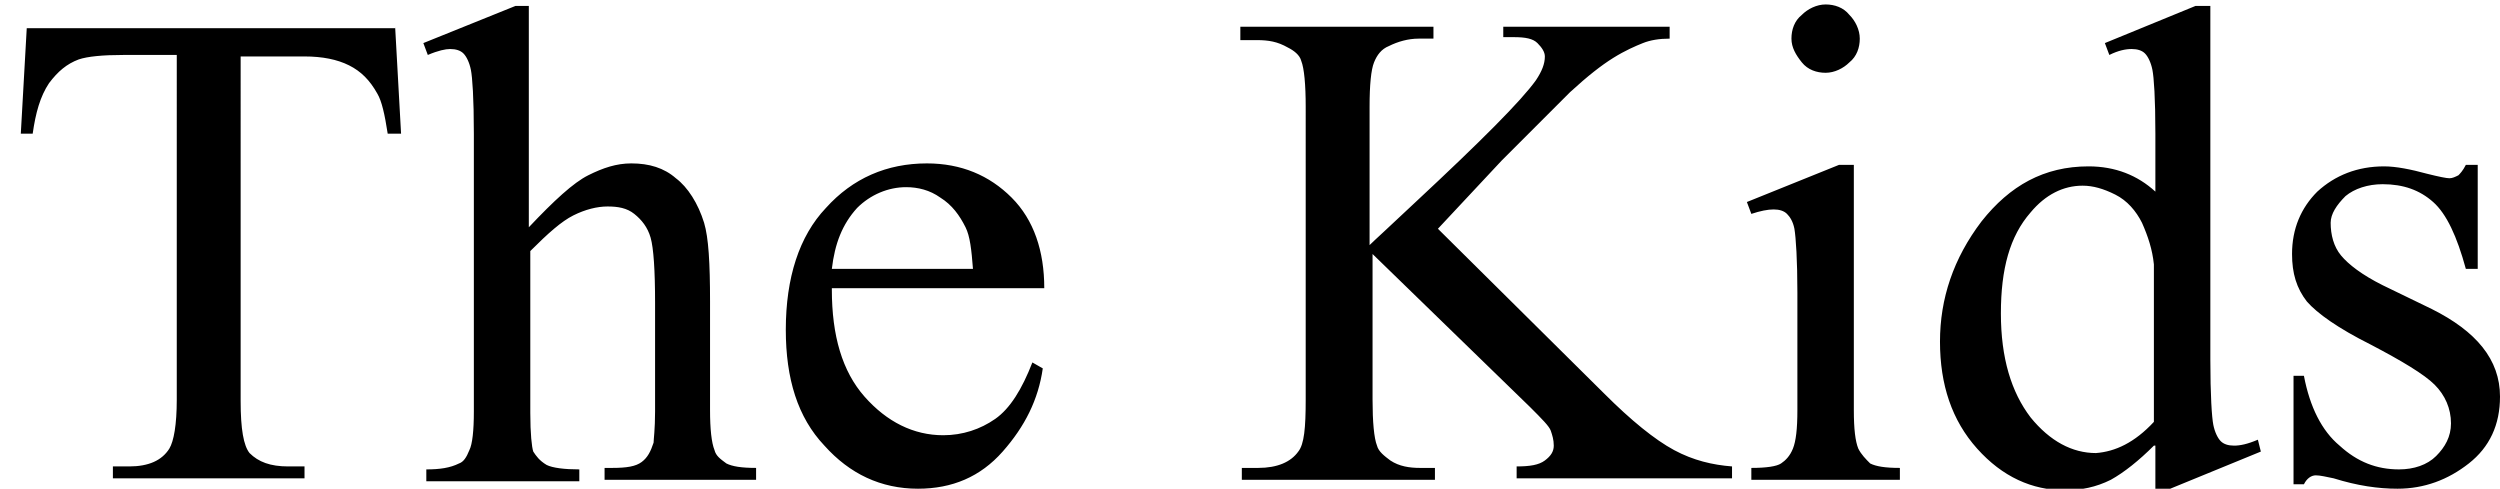 <svg xmlns="http://www.w3.org/2000/svg" viewBox="0 0 168.3 32.9"><path d="M26.6 1.8L27 9h-.9c-.2-1.3-.4-2.2-.7-2.7-.5-.9-1.1-1.5-1.9-1.9-.8-.4-1.8-.6-3-.6h-4.3V27c0 1.9.2 3 .6 3.5.6.6 1.4.9 2.6.9h1.1v.8H7.6v-.8h1.1c1.3 0 2.2-.4 2.7-1.2.3-.5.5-1.6.5-3.3V3.7H8.3c-1.4 0-2.4.1-3 .3-.8.3-1.4.8-2 1.6-.6.9-.9 2-1.1 3.4h-.8l.4-7.1h24.8zm9-1.5v15c1.7-1.8 3-3 4-3.5s1.9-.8 2.9-.8c1.2 0 2.2.3 3 1 .8.6 1.5 1.7 1.9 3 .3 1 .4 2.7.4 5.3v7.3c0 1.3.1 2.2.3 2.7.1.4.4.6.8.9.4.2 1 .3 2 .3v.8H40.7v-.8h.5c1 0 1.6-.1 2-.4.4-.3.6-.7.8-1.3 0-.2.1-.9.1-2.1v-7.3c0-2.2-.1-3.7-.3-4.4-.2-.7-.6-1.2-1.1-1.6-.5-.4-1.1-.5-1.8-.5s-1.5.2-2.3.6c-.8.4-1.7 1.2-2.9 2.4v10.9c0 1.4.1 2.3.2 2.6.2.3.4.6.9.9.4.2 1.2.3 2.2.3v.8H28.7v-.8c.9 0 1.6-.1 2.2-.4.3-.1.5-.4.7-.9.2-.4.3-1.3.3-2.6V9c0-2.4-.1-3.8-.2-4.3s-.3-.9-.5-1.1c-.2-.2-.5-.3-.9-.3-.3 0-.8.1-1.5.4l-.3-.8L34.7.4h.9zM56 19.5c0 3.1.7 5.5 2.2 7.2 1.5 1.7 3.3 2.6 5.3 2.6 1.3 0 2.5-.4 3.5-1.1 1-.7 1.8-2 2.5-3.8l.7.4c-.3 2.1-1.2 3.9-2.7 5.6-1.5 1.7-3.4 2.5-5.7 2.5-2.5 0-4.6-1-6.3-2.9-1.8-1.9-2.6-4.5-2.6-7.8 0-3.5.9-6.3 2.7-8.2 1.8-2 4.1-3 6.8-3 2.3 0 4.2.8 5.7 2.3 1.5 1.5 2.2 3.6 2.2 6.1H56zm0-1.4h9.5c-.1-1.3-.2-2.2-.5-2.8-.4-.8-.9-1.5-1.7-2-.7-.5-1.5-.7-2.3-.7-1.2 0-2.4.5-3.3 1.4-1 1.1-1.5 2.4-1.7 4.1zm40.8-2.7L108 26.5c1.8 1.8 3.4 3.1 4.7 3.8 1.3.7 2.6 1 3.9 1.1v.8h-14.5v-.8c.9 0 1.5-.1 1.9-.4s.6-.6.6-1-.1-.7-.2-1c-.1-.3-.6-.8-1.4-1.6L92.4 17.1v9.8c0 1.5.1 2.6.3 3.1.1.4.5.7.9 1 .6.4 1.3.5 2 .5h1v.8h-13v-.8h1.1c1.3 0 2.2-.4 2.7-1.1.4-.5.5-1.6.5-3.5V7.2c0-1.5-.1-2.6-.3-3.1-.1-.4-.5-.7-.9-.9-.7-.4-1.3-.5-2.1-.5h-1.1v-.9h13v.8h-1c-.7 0-1.4.2-2 .5-.5.2-.8.6-1 1.1-.2.5-.3 1.5-.3 3v9.3c.3-.3 1.3-1.2 3.1-2.9 4.4-4.1 7.1-6.8 8.1-8.2.4-.6.6-1.1.6-1.6 0-.3-.2-.6-.5-.9-.3-.3-.8-.4-1.6-.4h-.7v-.7h11.2v.8c-.7 0-1.3.1-1.8.3-.5.2-1.2.5-2 1s-1.7 1.2-2.9 2.3l-4.6 4.6-4.3 4.6zm28-4.3v16.5c0 1.3.1 2.1.3 2.6.2.4.5.7.8 1 .4.2 1 .3 2 .3v.8h-10v-.8c1 0 1.7-.1 2-.3.3-.2.6-.5.8-1s.3-1.3.3-2.6v-7.9c0-2.2-.1-3.7-.2-4.3-.1-.5-.3-.8-.5-1-.2-.2-.5-.3-.9-.3s-.9.1-1.5.3l-.3-.8 6.2-2.5h1zM122.9.3c.6 0 1.2.2 1.6.7.4.4.7 1 .7 1.6s-.2 1.2-.7 1.6c-.4.4-1 .7-1.6.7s-1.2-.2-1.6-.7-.7-1-.7-1.6.2-1.2.7-1.6c.4-.4 1-.7 1.6-.7zM145 30c-1 1-2 1.8-2.9 2.3-1 .5-2 .7-3.1.7-2.2 0-4.2-.9-5.9-2.8-1.7-1.9-2.5-4.3-2.5-7.2 0-2.9.9-5.6 2.8-8.1 1.9-2.4 4.2-3.7 7.2-3.7 1.8 0 3.3.6 4.5 1.7V9c0-2.4-.1-3.8-.2-4.3s-.3-.9-.5-1.1c-.2-.2-.5-.3-.9-.3s-.9.1-1.5.4l-.3-.8 6.1-2.5h1v23.8c0 2.4.1 3.9.2 4.4.1.5.3.9.5 1.1.2.2.5.3.9.3s.9-.1 1.6-.4l.2.8-6.1 2.5h-1V30zm0-1.6V17.8c-.1-1-.4-1.9-.8-2.8-.4-.8-1-1.5-1.8-1.9s-1.5-.6-2.2-.6c-1.3 0-2.5.6-3.5 1.8-1.4 1.6-2 3.8-2 6.8s.7 5.3 2 7c1.3 1.6 2.8 2.4 4.4 2.4 1.3-.1 2.6-.7 3.9-2.1zm21.8-17.3v7h-.8c-.6-2.2-1.3-3.7-2.2-4.5-.9-.8-2-1.2-3.4-1.2-1 0-1.9.3-2.5.8-.6.6-1 1.2-1 1.8 0 .8.2 1.6.7 2.2.5.6 1.4 1.3 2.8 2l3.3 1.6c3 1.5 4.6 3.4 4.6 5.9 0 1.9-.7 3.4-2.1 4.5s-3 1.7-4.8 1.7c-1.3 0-2.7-.2-4.3-.7-.5-.1-.9-.2-1.2-.2-.3 0-.6.2-.8.6h-.7v-7.3h.7c.4 2.1 1.2 3.7 2.4 4.7 1.2 1.1 2.5 1.6 4 1.6 1 0 1.9-.3 2.5-.9s1-1.3 1-2.2c0-1-.4-1.9-1.1-2.6-.7-.7-2.2-1.6-4.3-2.7-2.2-1.1-3.6-2.1-4.3-2.9-.7-.9-1-1.9-1-3.2 0-1.7.6-3.1 1.7-4.2 1.2-1.1 2.7-1.7 4.5-1.7.8 0 1.8.2 2.9.5.8.2 1.3.3 1.5.3.2 0 .4-.1.6-.2.1-.1.3-.3.5-.7h.8z"/></svg>